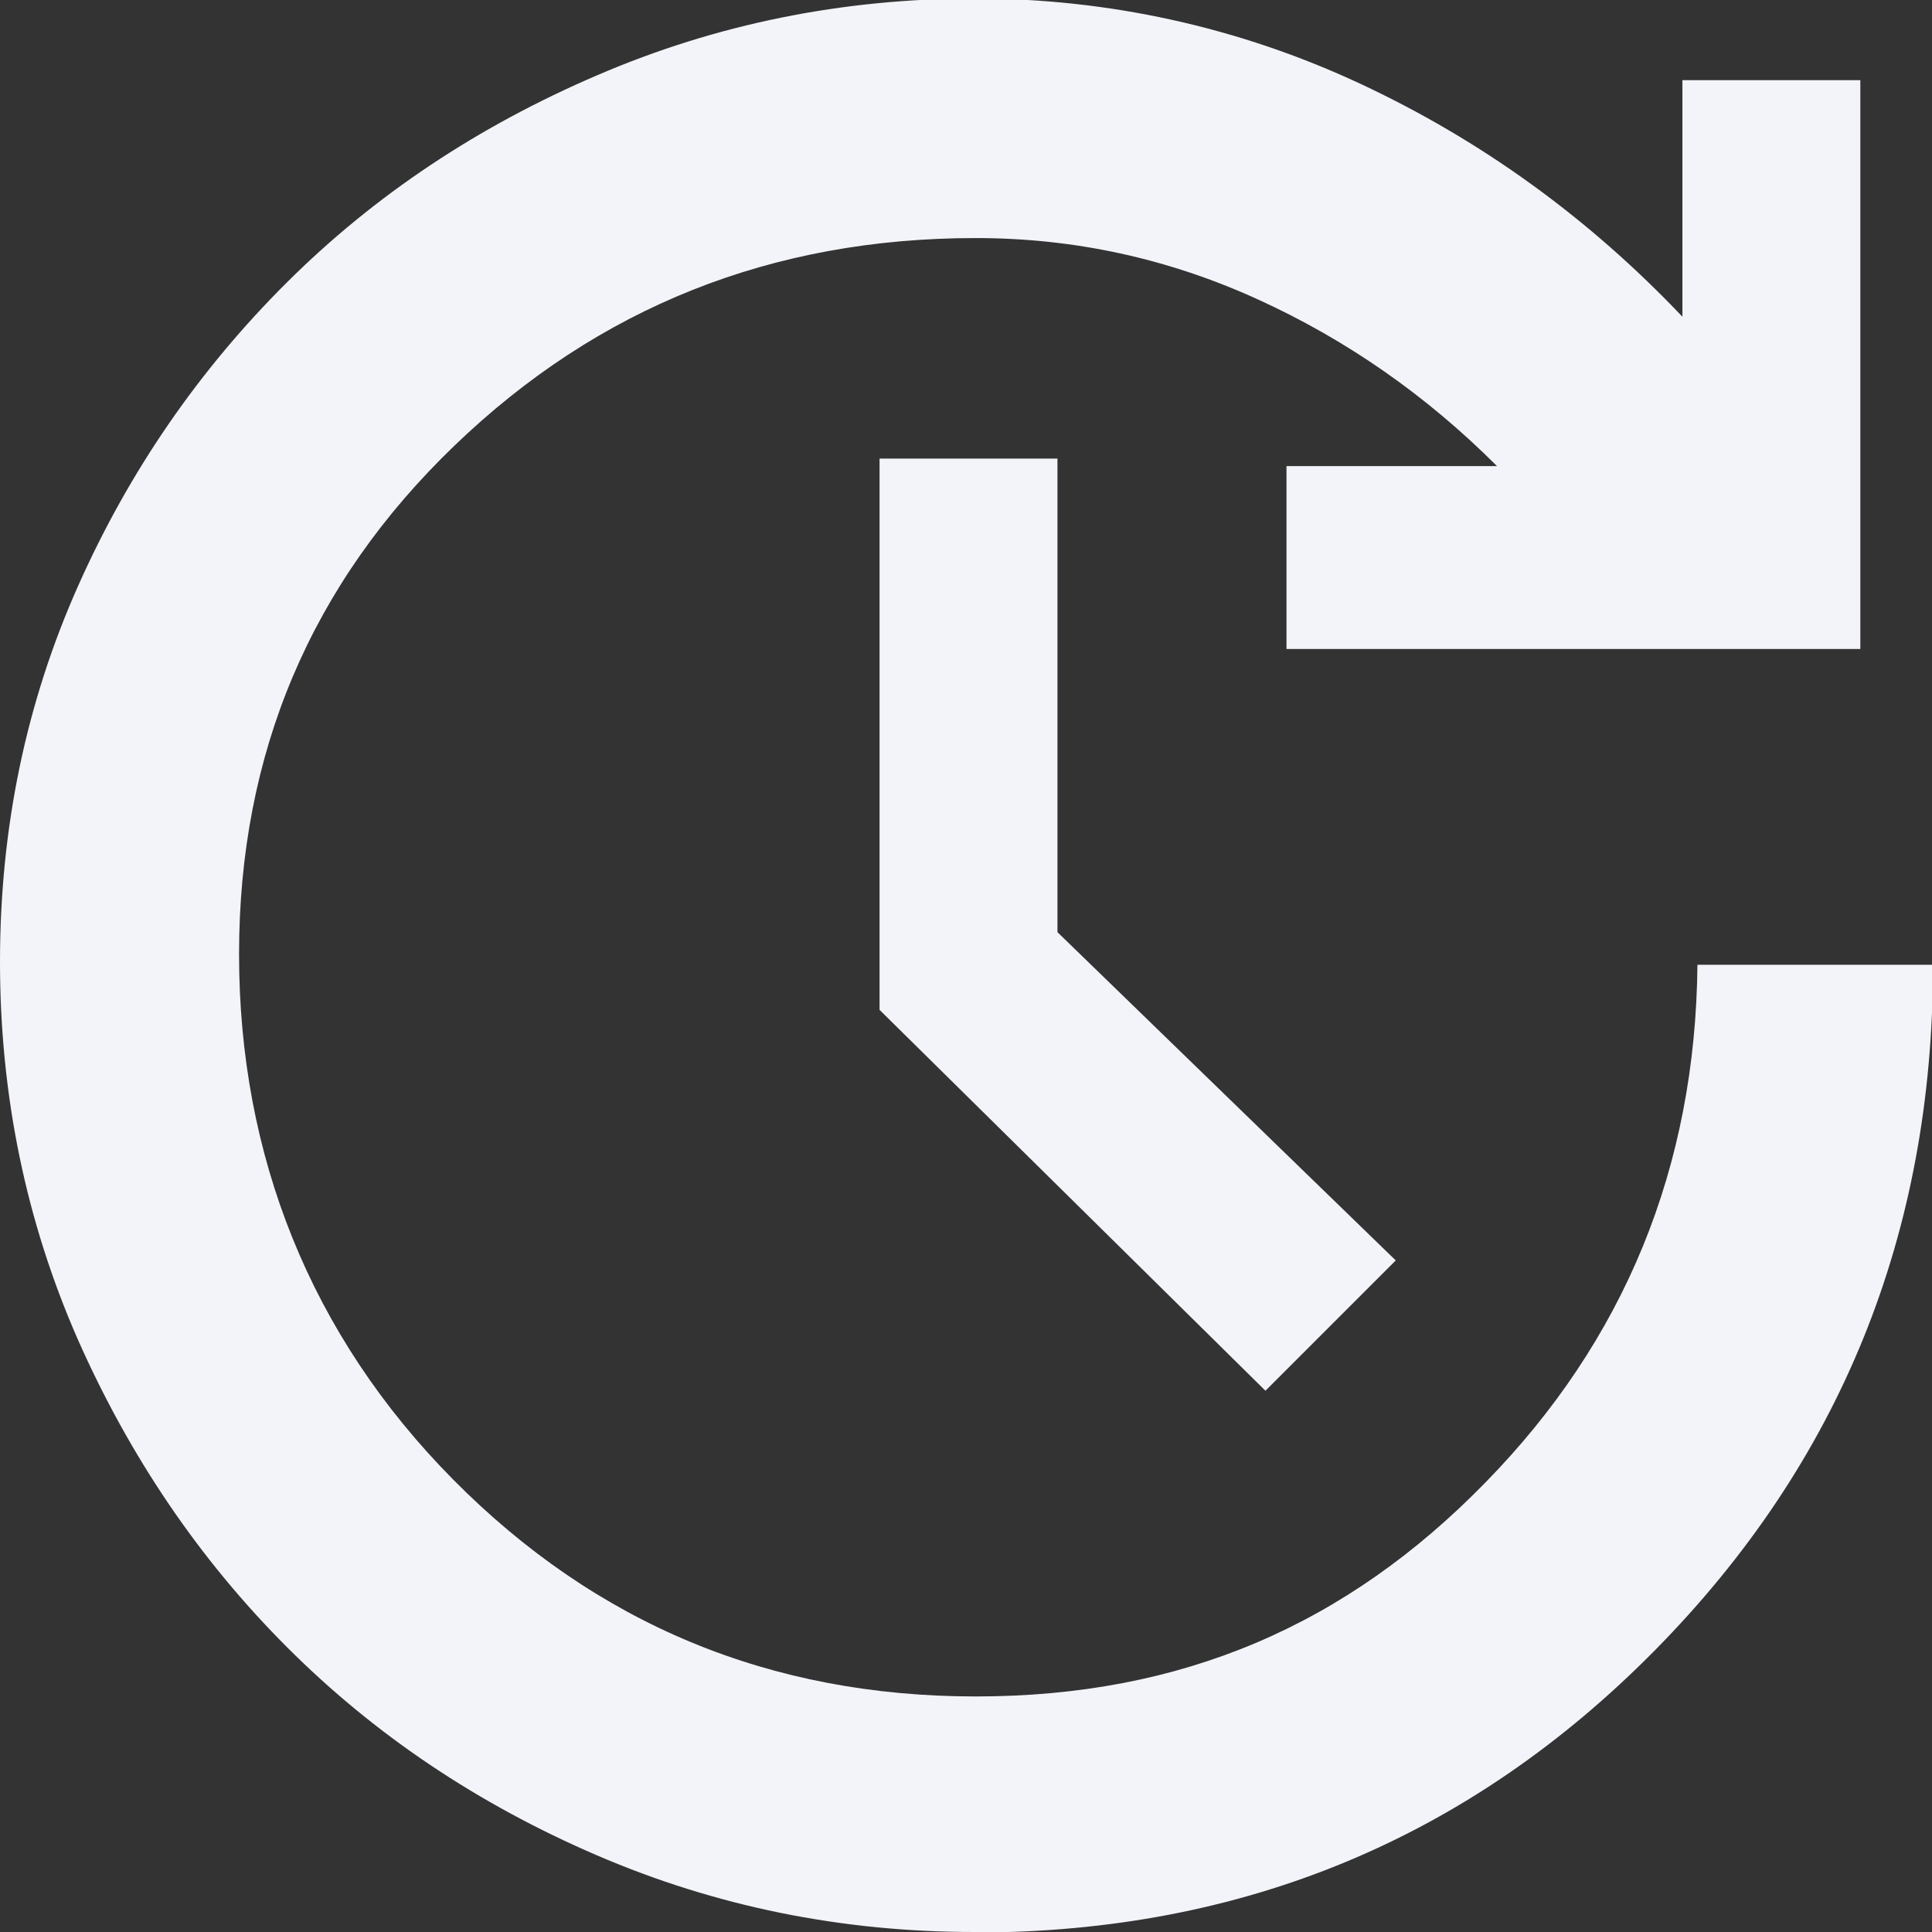 <?xml version="1.0" encoding="UTF-8"?>
<svg id="Layer_2" data-name="Layer 2" xmlns="http://www.w3.org/2000/svg" viewBox="0 0 38.55 38.55">
  <rect x="0" y="0" width="38.55" height="38.55" fill="#333333" stroke="none"/>
  <defs>
    <style>
      .cls-1 {
        fill: #f2f4f9;
      }
    </style>
  </defs>
  <g id="Layer_2-2" data-name="Layer 2">
    <path class="cls-1" d="m19.44,38.55c-2.65,0-5.16-.51-7.53-1.53-2.37-1.02-4.43-2.4-6.18-4.15s-3.14-3.8-4.18-6.15c-1.03-2.35-1.55-4.86-1.55-7.53s.52-5.16,1.55-7.48c1.03-2.32,2.43-4.34,4.18-6.08s3.81-3.11,6.19-4.13c2.37-1.02,4.89-1.53,7.54-1.53s5.26.57,7.68,1.7,4.56,2.68,6.43,4.65V1.6h3.55v11.35h-11.45v-3.65h4.2c-1.41-1.41-3-2.52-4.78-3.33-1.78-.81-3.65-1.22-5.62-1.22-4.07,0-7.53,1.38-10.4,4.14-2.87,2.76-4.3,6.14-4.3,10.15s1.42,7.6,4.27,10.48c2.85,2.88,6.32,4.33,10.43,4.33s7.39-1.42,10.17-4.27c2.78-2.84,4.19-6.29,4.23-10.33h4.7c0,5.37-1.85,9.93-5.55,13.68s-8.22,5.63-13.56,5.63Zm5.81-10.8l-7.7-7.6v-11h3.55v9.45l6.75,6.55-2.6,2.6Z"/>
  </g>
</svg>